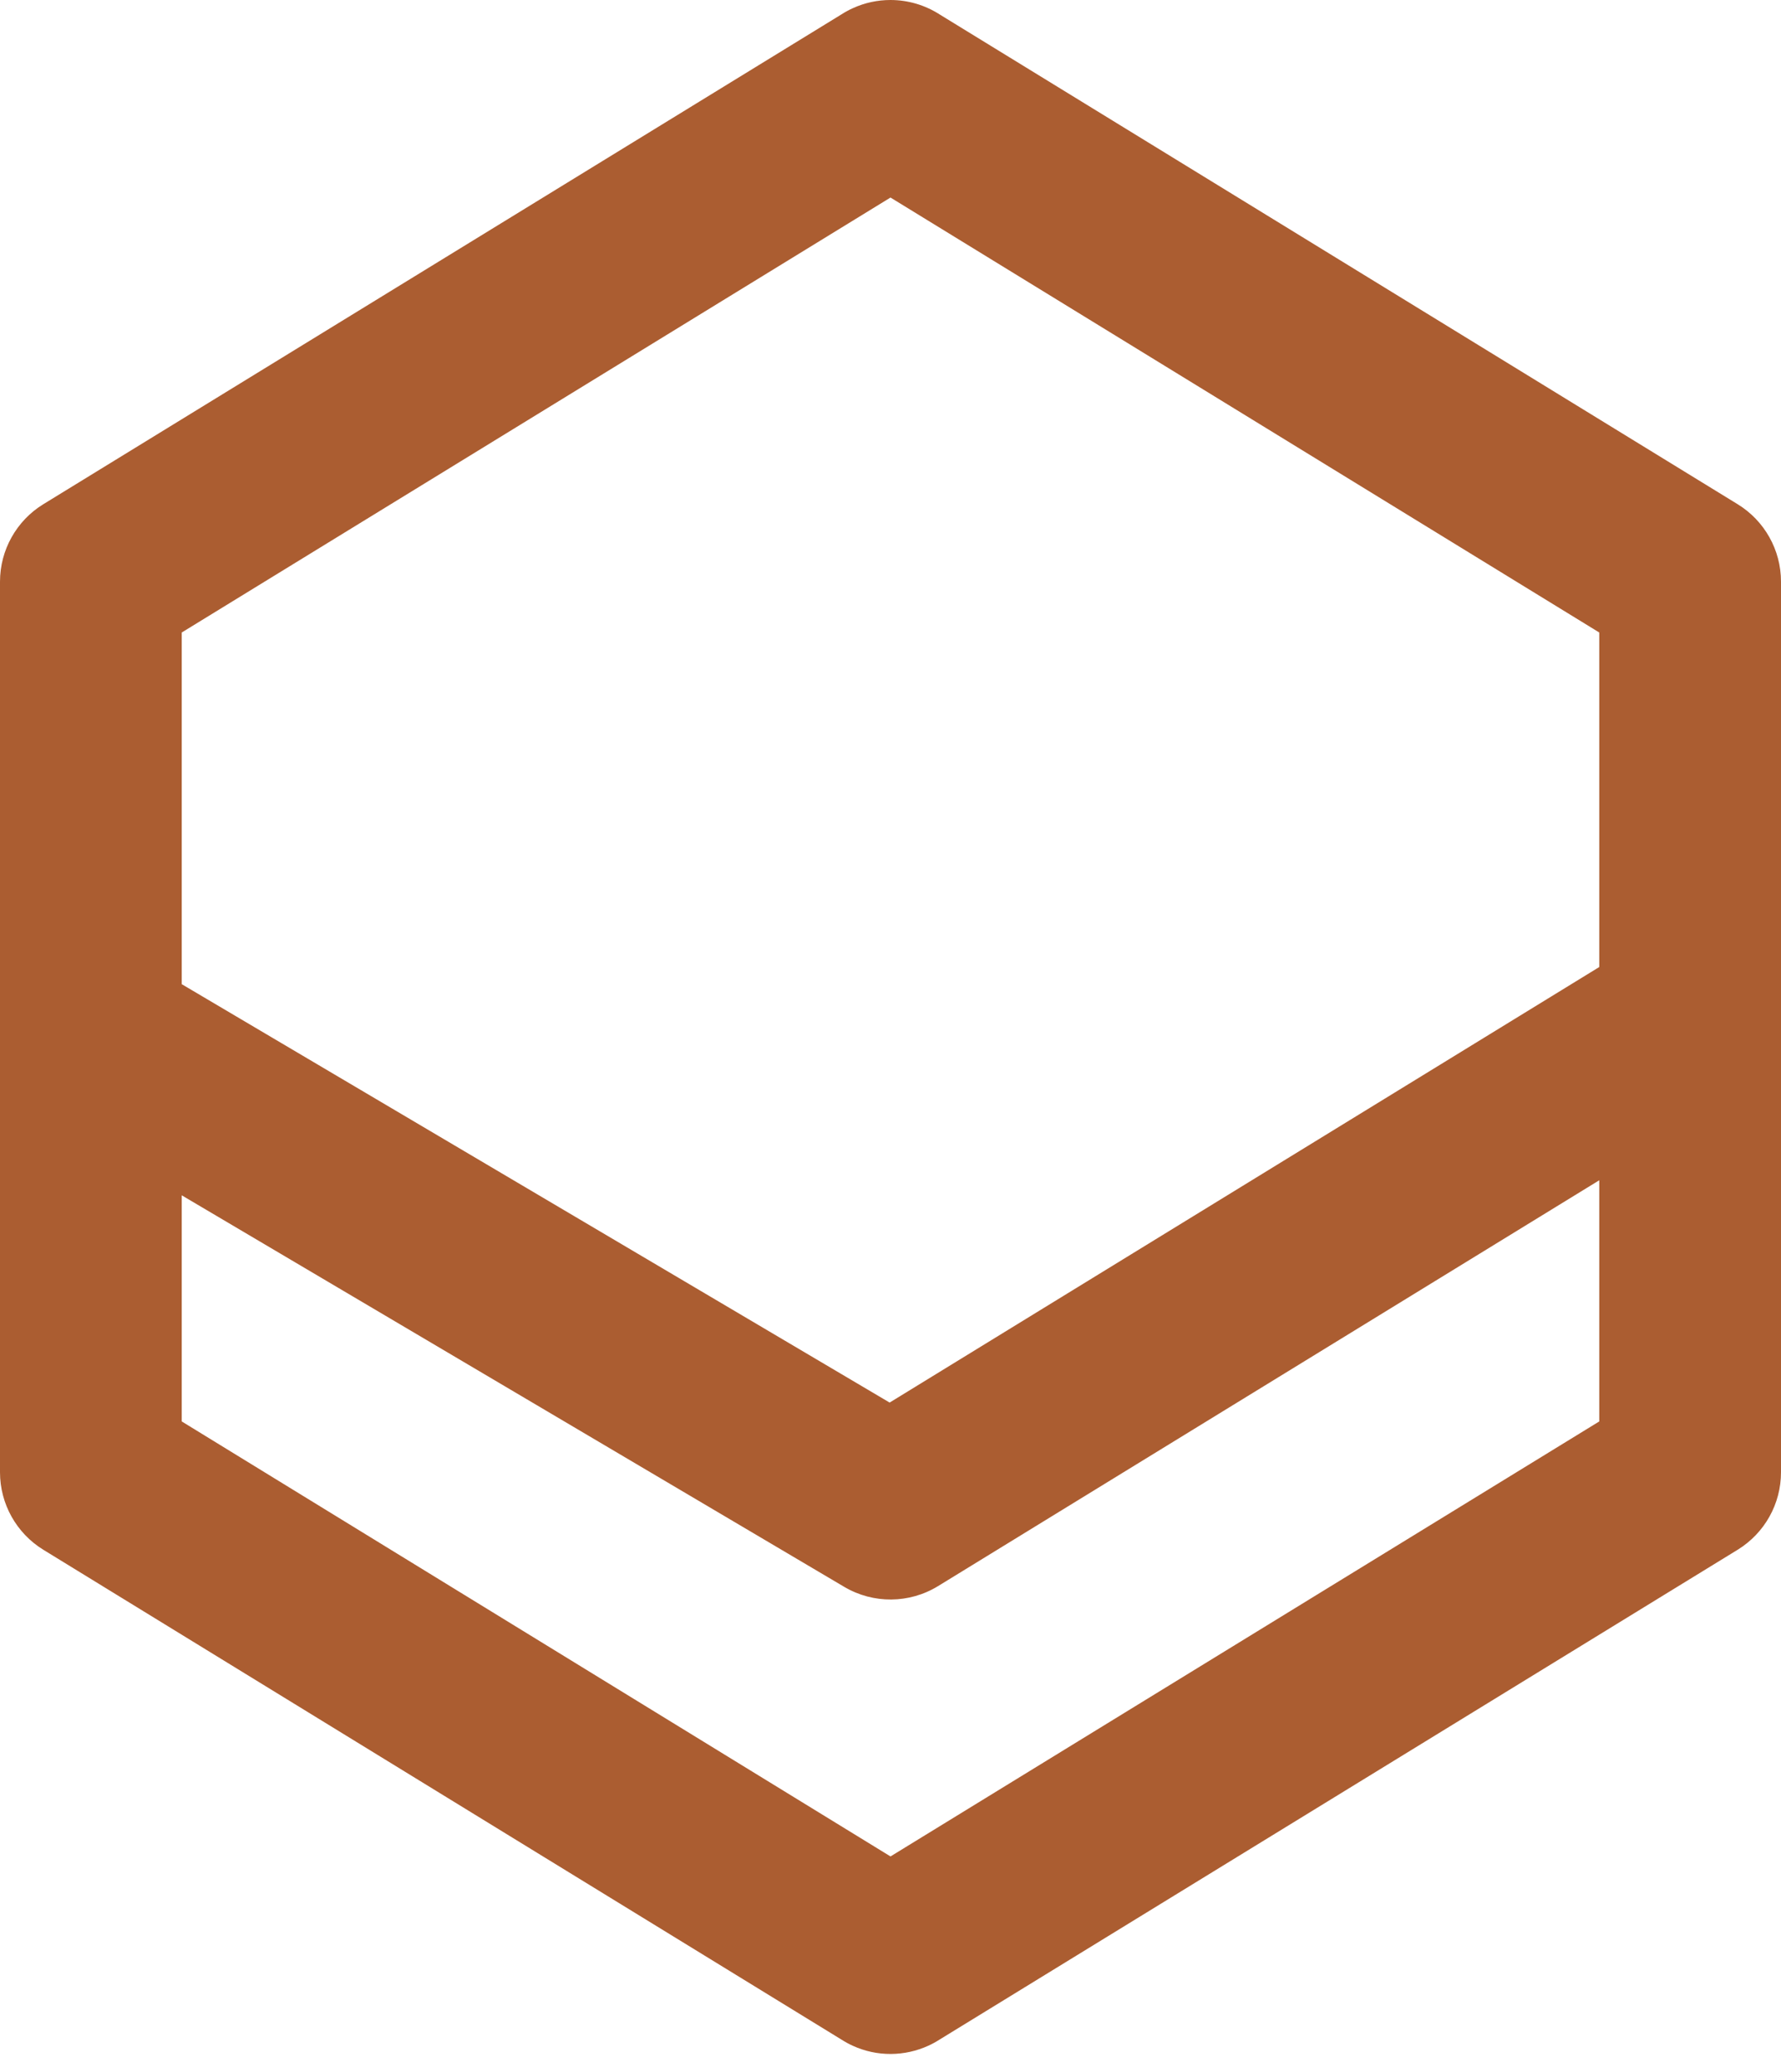 <svg width="49" height="57" viewBox="0 0 49 57" fill="none" xmlns="http://www.w3.org/2000/svg">
<path fill-rule="evenodd" clip-rule="evenodd" d="M47.807 13.87L25.853 0.398C25.449 0.138 24.978 0 24.5 1.12981e-06C24.149 -0 23.796 0.073 23.462 0.226C23.353 0.275 23.248 0.333 23.147 0.398L1.192 13.87C0.452 14.324 -3.03861e-06 15.131 -3.03861e-06 16V28.453C-0.001 28.483 -0.001 28.512 -3.03861e-06 28.542V40.5C-3.03861e-06 41.37 0.452 42.176 1.192 42.631L23.147 56.103C23.248 56.168 23.354 56.226 23.462 56.275C24.137 56.584 24.894 56.568 25.538 56.275C25.646 56.226 25.752 56.168 25.853 56.103L47.807 42.631C48.548 42.176 49 41.37 49 40.5V28.04C49.001 28.012 49.001 27.984 49 27.956V16C49 15.131 48.548 14.324 47.807 13.87ZM44 26.601V17.399L24.5 5.434L5 17.399V27.073L24.476 38.582L44 26.601ZM5 32.881V39.101L24.5 51.067L44 39.101V32.467L25.808 43.631C25.018 44.115 24.026 44.123 23.228 43.652L5 32.881Z" fill="#AB5D31"/>
</svg>
